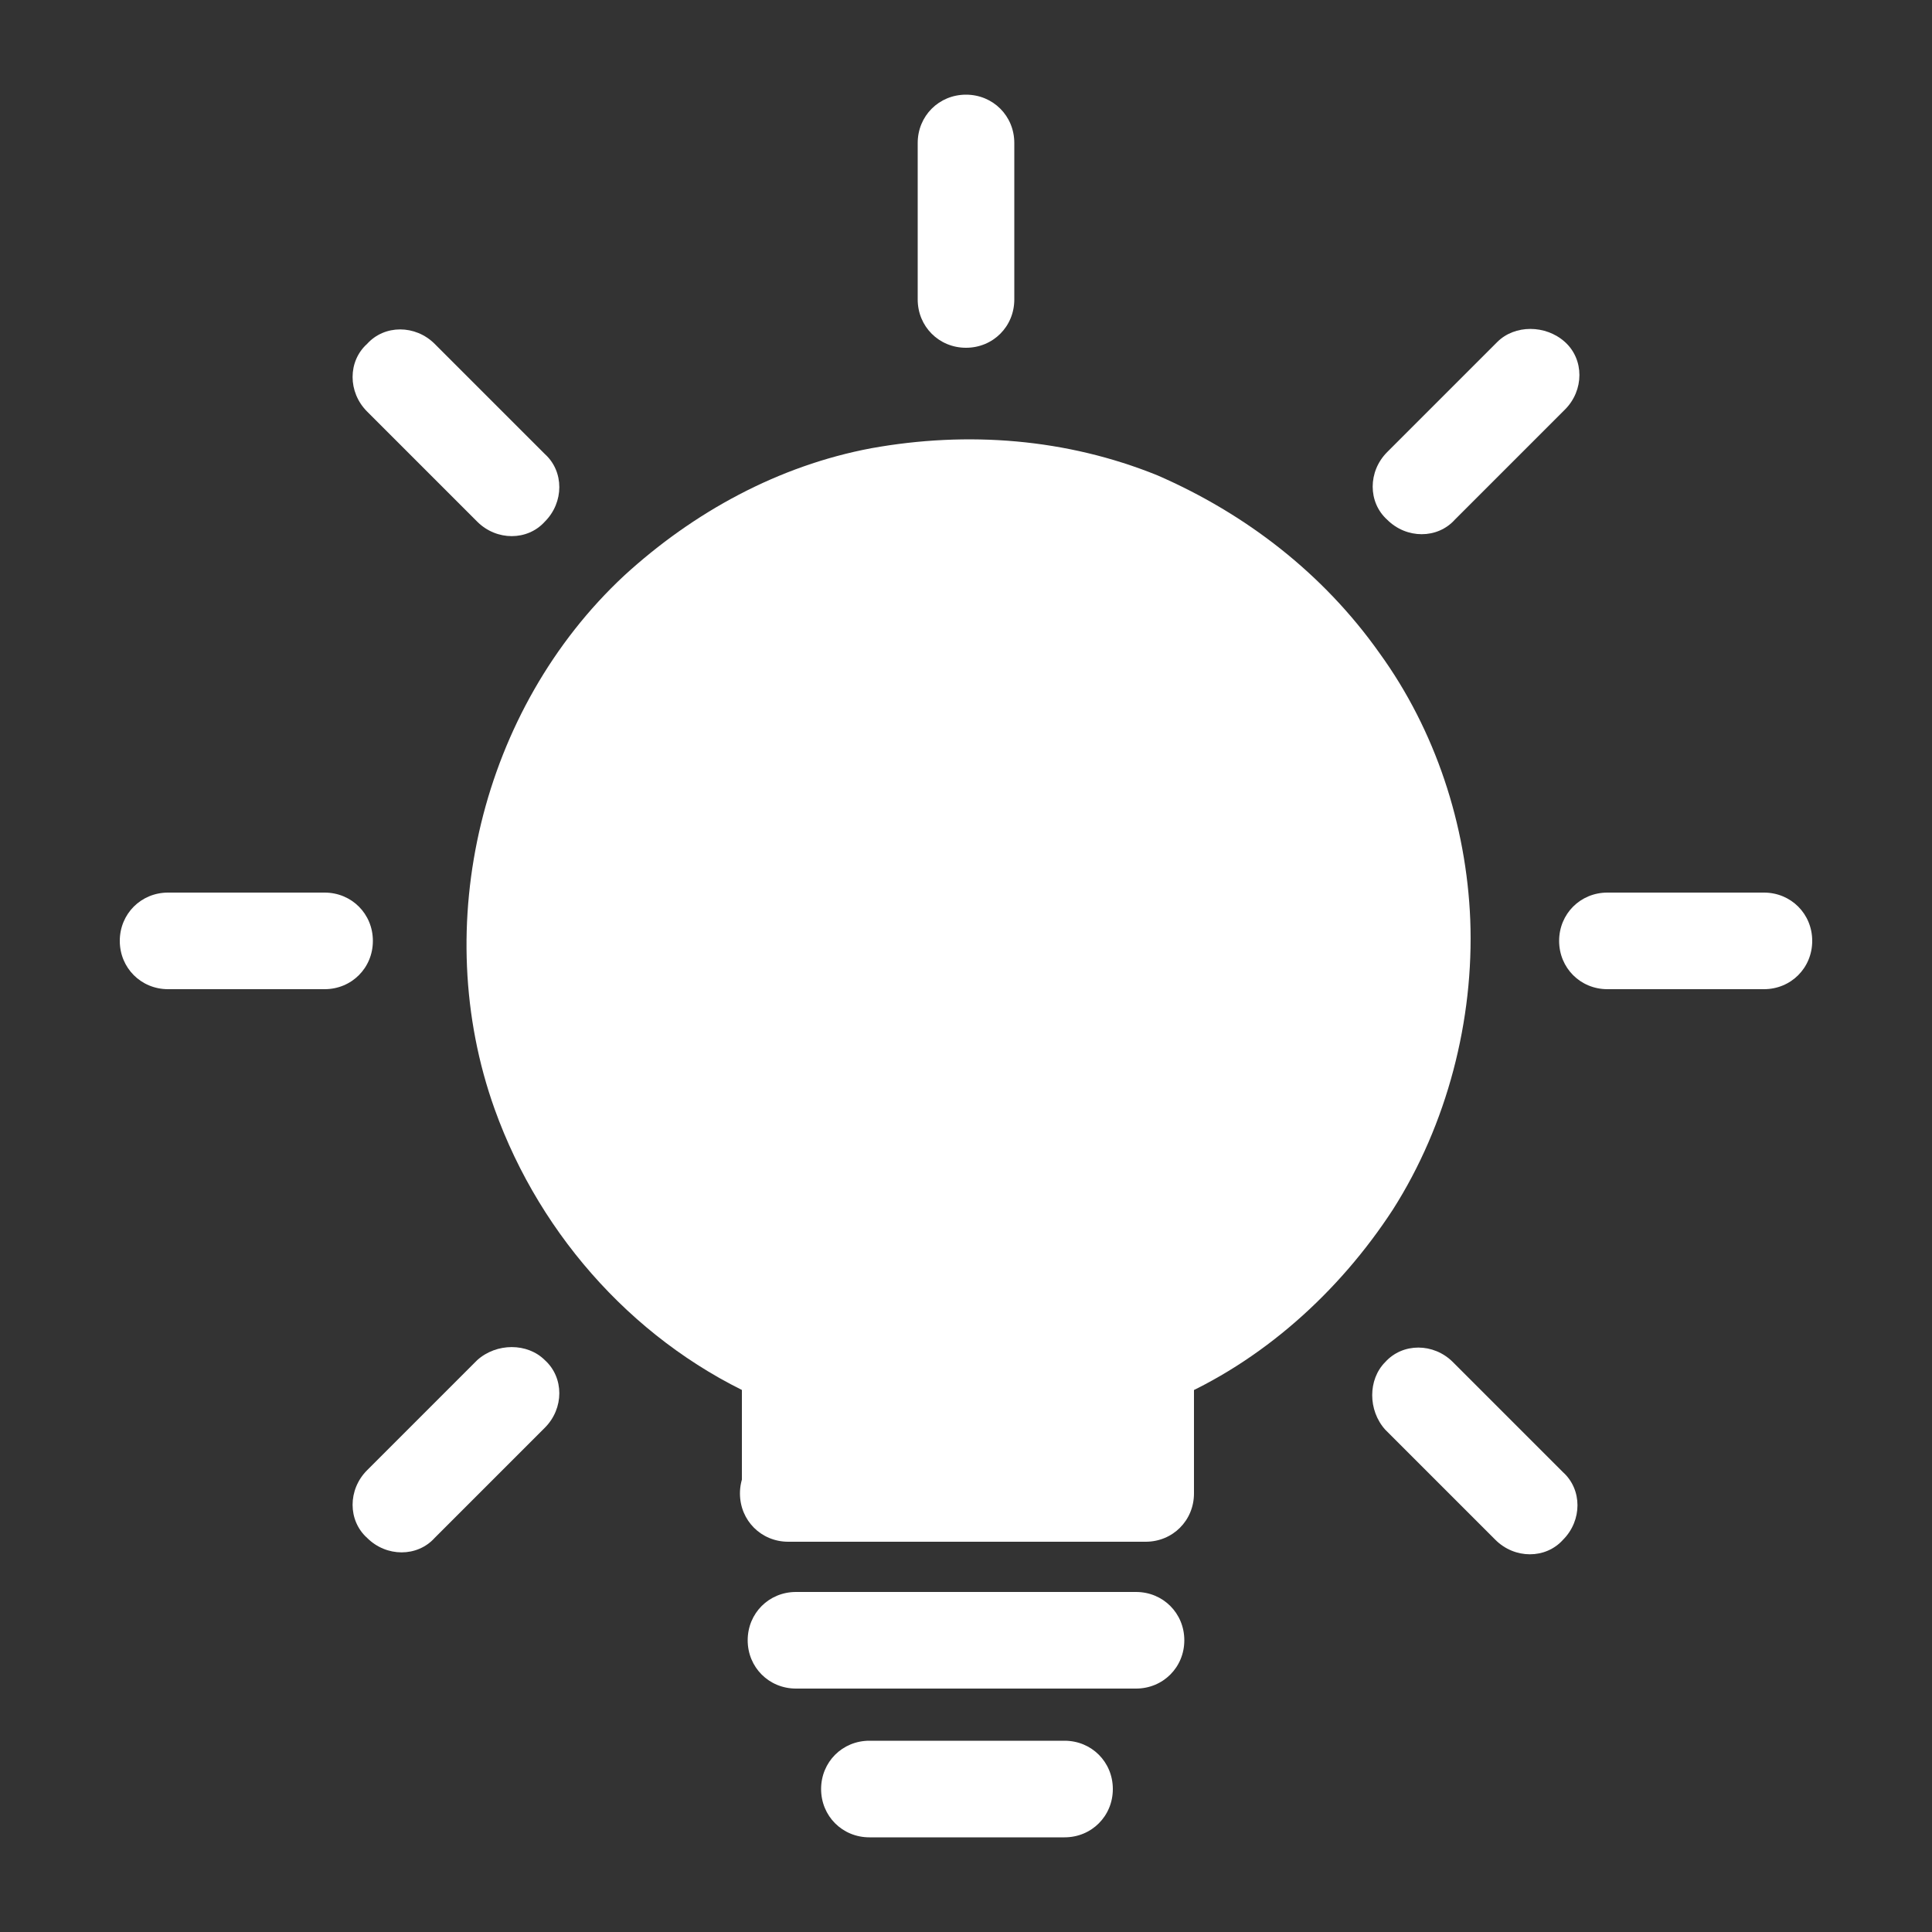 <?xml version="1.0" encoding="utf-8"?>
<!-- Generator: Adobe Illustrator 19.2.1, SVG Export Plug-In . SVG Version: 6.00 Build 0)  -->
<svg version="1.1" id="Layer_1" xmlns="http://www.w3.org/2000/svg" xmlns:xlink="http://www.w3.org/1999/xlink" x="0px" y="0px"
	 viewBox="0 0 100 100" style="enable-background:new 0 0 100 100;" width="32px" height="32px" fill="#fff" xml:space="preserve">
<rect x="0" y="0" width="100" height="100" fill="#333333" stroke="none"/>
<g>
	<g>
		<path d="M40.8,77.3v-7c-8.5-3.6-14.3-11.9-14.3-21.6c0-13,10.5-23.5,23.5-23.5c13,0,23.5,10.5,23.5,23.5c0,9.7-5.9,18-14.2,21.6v7
			H40.8z"/>
		<g>
			<path d="M43.3,77.3c0-2.3,0-4.7,0-7c0-0.8-0.5-1.8-1.2-2.2c-1.1-0.5-2.2-1-3.2-1.7c-0.5-0.3-1-0.6-1.4-1
				c-0.1-0.1-0.2-0.2-0.3-0.3c-0.4-0.3,0.5,0.4,0.1,0c-0.3-0.2-0.5-0.4-0.8-0.6c-0.9-0.8-1.7-1.6-2.5-2.5c-0.2-0.2-0.4-0.4-0.5-0.7
				c-0.3-0.4,0.4,0.5,0,0.1c-0.1-0.1-0.2-0.2-0.3-0.3c-0.4-0.5-0.7-1-1-1.6c-0.3-0.5-0.6-1-0.8-1.5c-0.1-0.3-0.3-0.5-0.4-0.8
				c-0.1-0.1-0.1-0.3-0.2-0.4c-0.3-0.6,0.1,0.3,0-0.1c-0.5-1.1-0.8-2.3-1.1-3.5c-0.1-0.6-0.2-1.2-0.3-1.7c0-0.2-0.1-0.7,0,0.1
				c0-0.1,0-0.3-0.1-0.4c0-0.4-0.1-0.7-0.1-1.1c-0.1-1.2-0.1-2.4,0-3.7c0-0.3,0.1-0.6,0.1-0.8c-0.1,0.9,0-0.1,0.1-0.3
				c0.1-0.6,0.2-1.2,0.4-1.8c0.3-1.1,0.6-2.2,1.1-3.2c-0.3,0.8,0-0.1,0.1-0.3c0.1-0.2,0.2-0.5,0.4-0.7c0.3-0.5,0.5-1,0.8-1.5
				c0.3-0.5,0.6-0.9,0.9-1.3c0.2-0.2,0.3-0.4,0.5-0.7c0.3-0.4-0.4,0.5-0.1,0.1c0.1-0.1,0.2-0.3,0.3-0.4c0.7-0.9,1.5-1.7,2.3-2.4
				c0.4-0.4,0.8-0.7,1.2-1c0.1-0.1,0.5-0.4-0.1,0.1c0.1-0.1,0.2-0.2,0.3-0.2c0.3-0.2,0.5-0.4,0.8-0.5c0.9-0.6,1.9-1.2,2.9-1.7
				c0.2-0.1,0.5-0.2,0.7-0.3c0.2-0.1,0.6-0.3-0.1,0c0.1-0.1,0.3-0.1,0.4-0.2c0.5-0.2,1.1-0.4,1.7-0.6c1.1-0.3,2.2-0.6,3.4-0.8
				c0.2,0,0.7-0.1-0.1,0c0.1,0,0.3,0,0.4,0c0.3,0,0.6-0.1,0.8-0.1c0.6,0,1.2-0.1,1.9-0.1c0.6,0,1.1,0,1.7,0.1c0.3,0,0.6,0,0.8,0.1
				c0.2,0,0.7,0.1-0.1,0c0.2,0,0.4,0.1,0.6,0.1c1.1,0.2,2.3,0.5,3.4,0.8c0.5,0.2,1,0.4,1.5,0.6c0.2,0.1,0.6,0.3-0.1,0
				c0.1,0.1,0.2,0.1,0.4,0.2c0.3,0.1,0.6,0.3,0.9,0.4c1,0.5,2,1.1,2.9,1.7c0.2,0.2,0.4,0.3,0.7,0.5c0.1,0.1,0.5,0.4-0.1-0.1
				c0.1,0.1,0.2,0.2,0.3,0.2c0.5,0.4,0.9,0.7,1.3,1.1c0.8,0.8,1.6,1.6,2.3,2.4c0.1,0.1,0.2,0.2,0.2,0.3c-0.5-0.6-0.2-0.2-0.1-0.1
				c0.2,0.2,0.3,0.4,0.5,0.7c0.3,0.5,0.6,1,0.9,1.5c0.3,0.5,0.5,0.9,0.8,1.4c0.1,0.2,0.2,0.5,0.3,0.7c0.1,0.1,0.1,0.2,0.2,0.4
				c0.2,0.4-0.2-0.6,0,0c0.4,1.1,0.8,2.2,1,3.3c0.1,0.5,0.2,1.1,0.3,1.6c0,0.1,0,0.3,0.1,0.4c0.1,0.5-0.1-0.6,0-0.1
				c0,0.3,0.1,0.7,0.1,1c0.1,1.2,0.1,2.5,0,3.7c0,0.3-0.1,0.6-0.1,0.9c0,0.2-0.1,0.7,0-0.1c0,0.1,0,0.3-0.1,0.4
				c-0.1,0.6-0.2,1.3-0.4,1.9c-0.1,0.6-0.3,1.1-0.5,1.7c-0.1,0.3-0.2,0.6-0.3,0.8c-0.1,0.1-0.1,0.3-0.2,0.4c-0.1,0.2-0.3,0.8,0,0.1
				c-0.5,1.1-1,2.2-1.7,3.2c-0.3,0.5-0.6,1-1,1.4c-0.1,0.1-0.2,0.2-0.3,0.3c0.5-0.6,0.1-0.2,0-0.1c-0.2,0.2-0.4,0.4-0.6,0.7
				c-0.7,0.9-1.6,1.7-2.4,2.4c-0.2,0.2-0.4,0.4-0.7,0.5c-0.1,0.1-0.5,0.4,0.1,0c-0.1,0.1-0.2,0.2-0.3,0.3c-0.5,0.3-0.9,0.7-1.4,1
				c-1,0.6-2.1,1.2-3.2,1.7c-0.8,0.3-1.2,1.4-1.2,2.2c0,2.3,0,4.7,0,7c0.8-0.8,1.7-1.7,2.5-2.5c-5.1,0-10.2,0-15.3,0
				c-1.1,0-2.1,0-3.2,0c-1.4,0-2.5,1.1-2.5,2.5c0,1.4,1.1,2.5,2.5,2.5c5.1,0,10.2,0,15.3,0c1.1,0,2.1,0,3.2,0c1.4,0,2.5-1.1,2.5-2.5
				c0-2.3,0-4.7,0-7c-0.4,0.7-0.8,1.4-1.2,2.2c4.7-2,8.7-5.6,11.5-9.9c2.8-4.4,4.2-9.8,4-15c-0.2-4.9-1.8-9.8-4.7-13.8
				c-2.9-4.1-6.9-7.2-11.5-9.2c-4.7-1.9-9.8-2.3-14.8-1.4c-4.8,0.9-9.2,3.3-12.8,6.6c-7.4,6.9-10.1,18.1-6.7,27.6
				c2.4,6.7,7.5,12.3,14,15.1c-0.4-0.7-0.8-1.4-1.2-2.2c0,2.3,0,4.7,0,7c0,1.4,1.1,2.5,2.5,2.5C42.2,79.8,43.3,78.7,43.3,77.3z"/>
		</g>
	</g>
	<g>
		<g>
			<path d="M47.5,7.4c0,2.7,0,5.4,0,8.1c0,1.4,1.1,2.5,2.5,2.5c1.4,0,2.5-1.1,2.5-2.5c0-2.7,0-5.4,0-8.1c0-1.4-1.1-2.5-2.5-2.5
				C48.6,4.9,47.5,6,47.5,7.4L47.5,7.4z"/>
		</g>
	</g>
	<g>
		<g>
			<path d="M41.2,87.4c5.1,0,10.2,0,15.3,0c0.8,0,1.6,0,2.3,0c1.4,0,2.5-1.1,2.5-2.5s-1.1-2.5-2.5-2.5c-5.1,0-10.2,0-15.3,0
				c-0.8,0-1.6,0-2.3,0c-1.4,0-2.5,1.1-2.5,2.5S39.8,87.4,41.2,87.4L41.2,87.4z"/>
		</g>
	</g>
	<g>
		<g>
			<path d="M8.7,51.2c2.7,0,5.4,0,8.1,0c1.4,0,2.5-1.1,2.5-2.5s-1.1-2.5-2.5-2.5c-2.7,0-5.4,0-8.1,0c-1.4,0-2.5,1.1-2.5,2.5
				S7.3,51.2,8.7,51.2L8.7,51.2z"/>
		</g>
	</g>
	<g>
		<g>
			<path d="M83.2,51.2c2.7,0,5.4,0,8.1,0c1.4,0,2.5-1.1,2.5-2.5s-1.1-2.5-2.5-2.5c-2.7,0-5.4,0-8.1,0c-1.4,0-2.5,1.1-2.5,2.5
				S81.8,51.2,83.2,51.2L83.2,51.2z"/>
		</g>
	</g>
	<g>
		<g>
			<path d="M19,21.3c1.9,1.9,3.8,3.8,5.7,5.7c1,1,2.6,1,3.5,0c1-1,1-2.6,0-3.5c-1.9-1.9-3.8-3.8-5.7-5.7c-1-1-2.6-1-3.5,0
				C18,18.7,18,20.3,19,21.3L19,21.3z"/>
		</g>
	</g>
	<g>
		<g>
			<path d="M71.7,74c1.9,1.9,3.8,3.8,5.7,5.7c1,1,2.6,1,3.5,0c1-1,1-2.6,0-3.5c-1.9-1.9-3.8-3.8-5.7-5.7c-1-1-2.6-1-3.5,0
				C70.8,71.4,70.8,73,71.7,74L71.7,74z"/>
		</g>
	</g>
	<g>
		<g>
			<path d="M77.5,17.7c-1.9,1.9-3.8,3.8-5.7,5.7c-1,1-1,2.6,0,3.5c1,1,2.6,1,3.5,0c1.9-1.9,3.8-3.8,5.7-5.7c1-1,1-2.6,0-3.5
				C80,16.8,78.4,16.8,77.5,17.7L77.5,17.7z"/>
		</g>
	</g>
	<g>
		<g>
			<path d="M24.7,70.4c-1.9,1.9-3.8,3.8-5.7,5.7c-1,1-1,2.6,0,3.5c1,1,2.6,1,3.5,0c1.9-1.9,3.8-3.8,5.7-5.7c1-1,1-2.6,0-3.5
				C27.3,69.5,25.7,69.5,24.7,70.4L24.7,70.4z"/>
		</g>
	</g>
	<g>
		<g>
			<path d="M45,95.1c3.4,0,6.7,0,10.1,0c1.4,0,2.5-1.1,2.5-2.5s-1.1-2.5-2.5-2.5c-3.4,0-6.7,0-10.1,0c-1.4,0-2.5,1.1-2.5,2.5
				S43.6,95.1,45,95.1L45,95.1z"/>
		</g>
	</g>
</g>
</svg>
